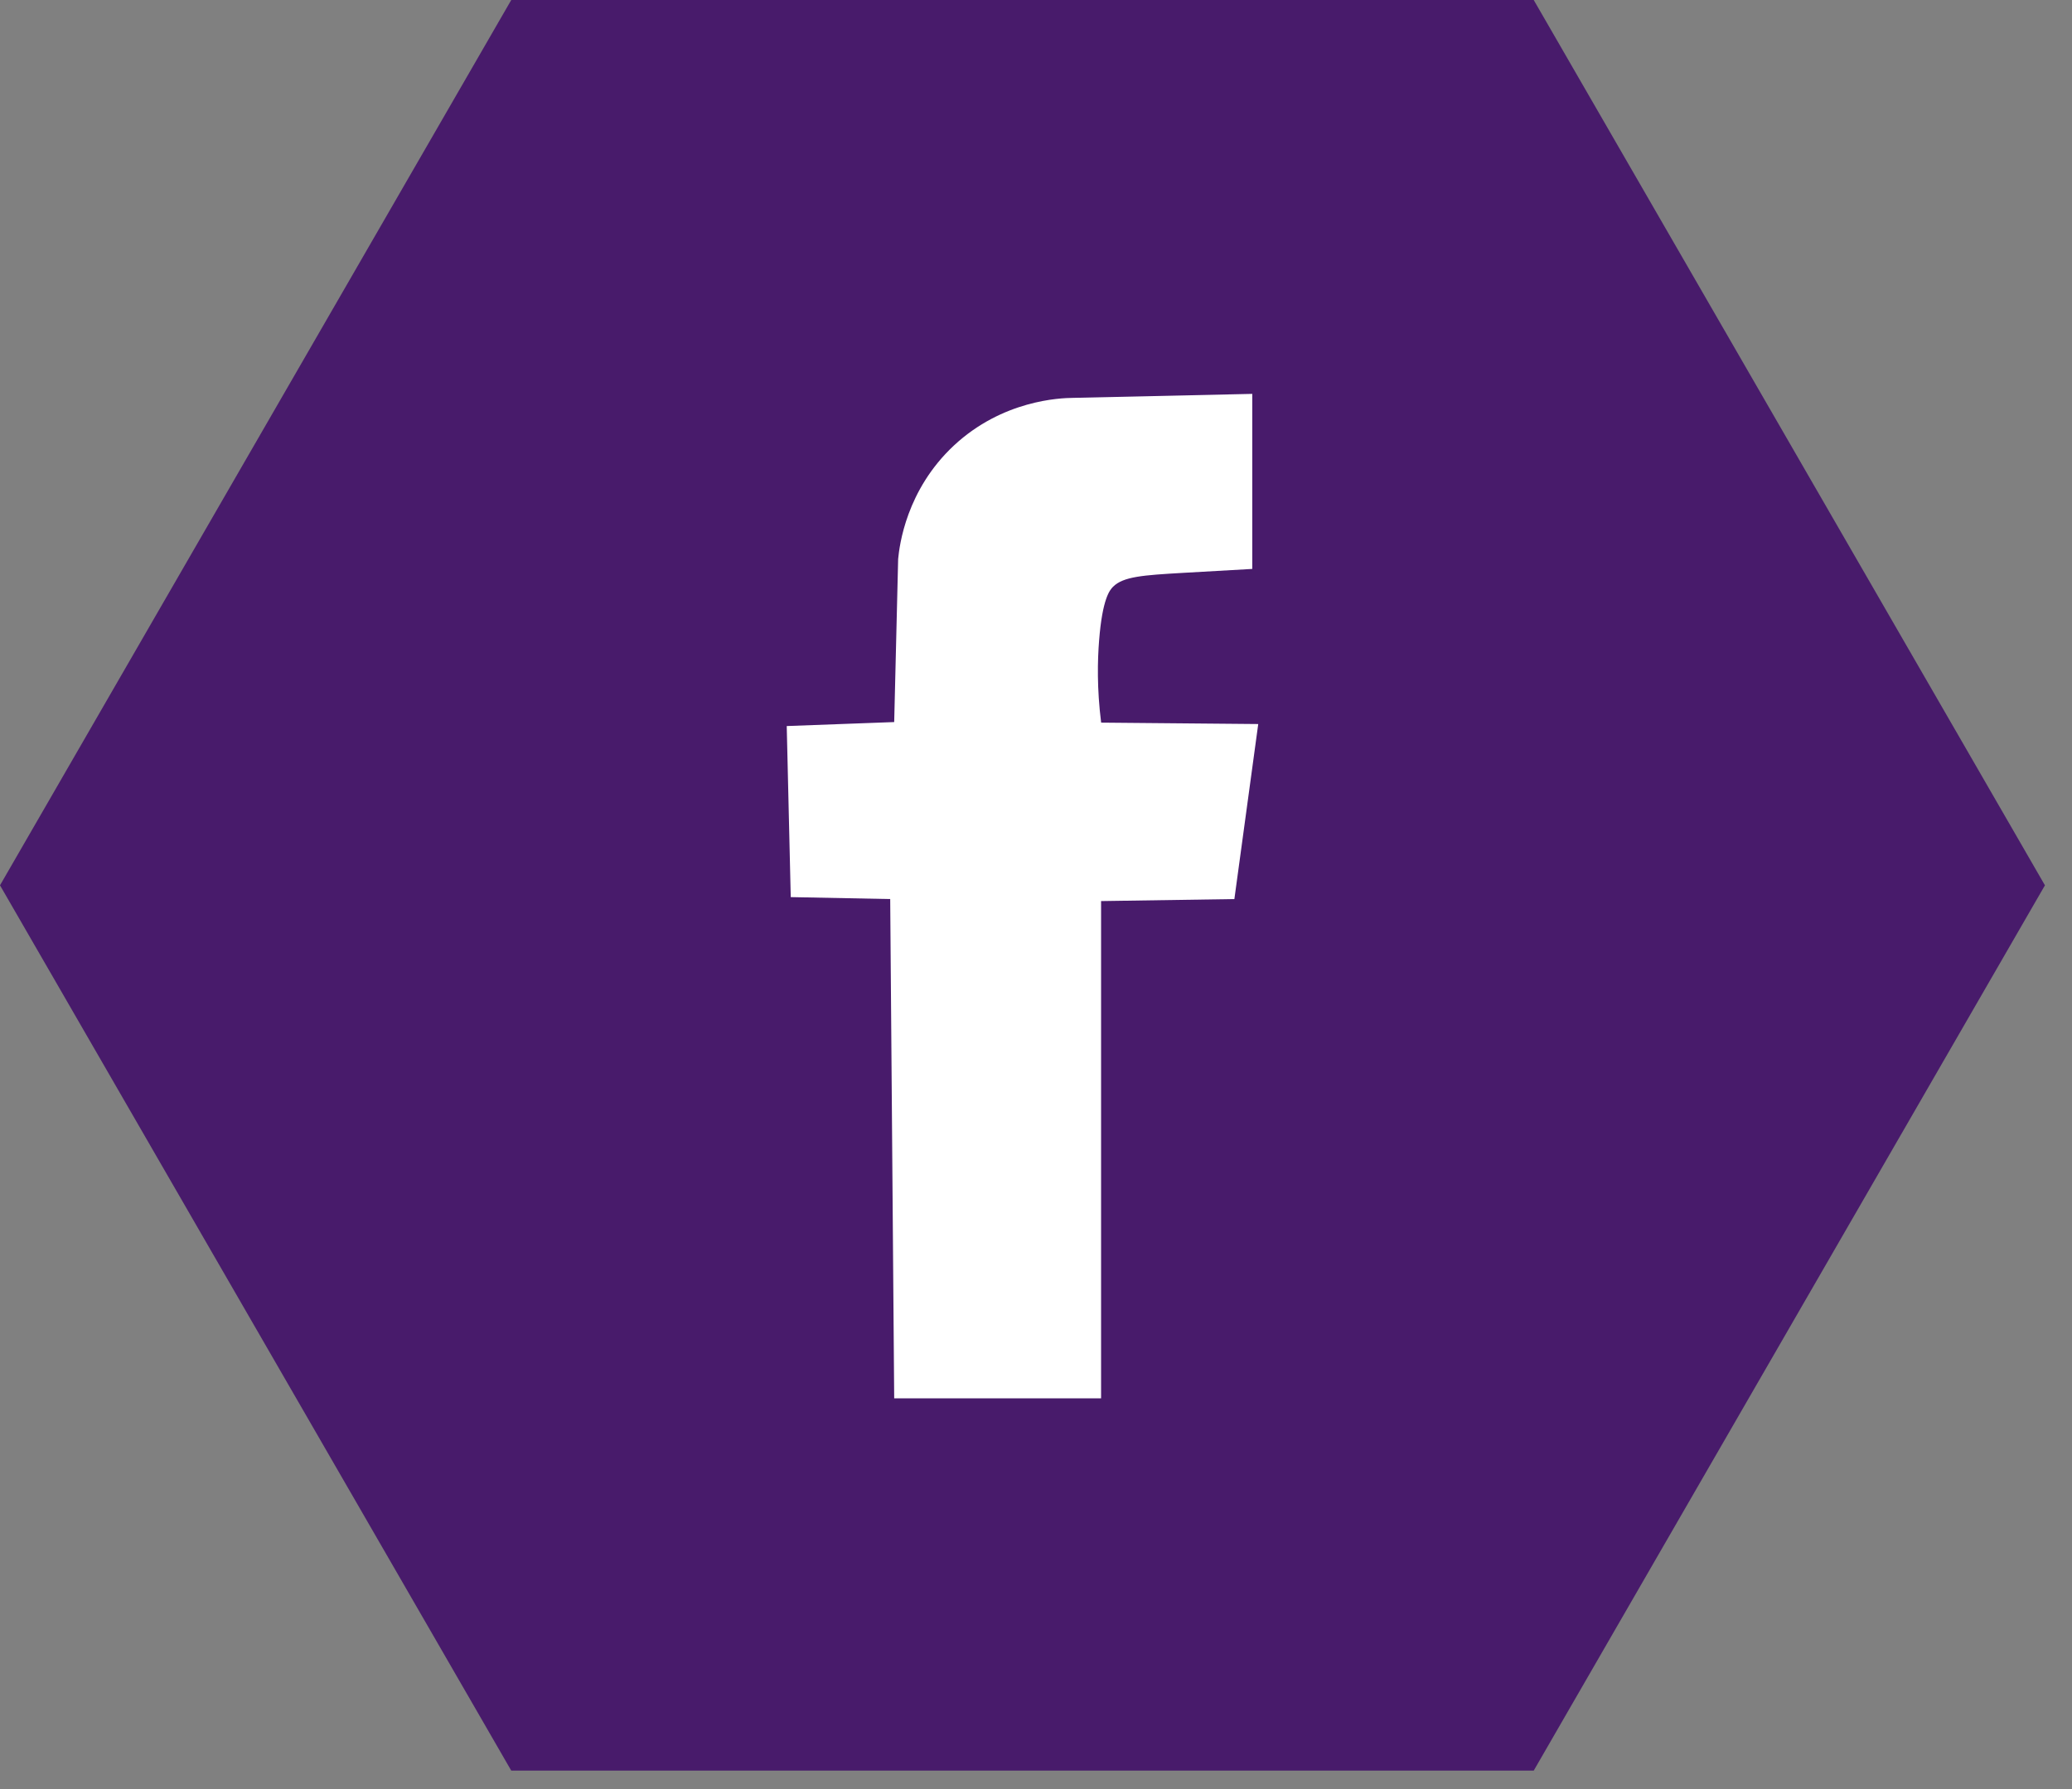 <svg width="66" height="57" viewBox="0 0 66 57" fill="none" xmlns="http://www.w3.org/2000/svg">
<rect x="0" y="0" width="66" height="57" fill="#808080" stroke="none"/>
<path d="M48.854 -1.14441e-05H16.285L0 28.206L16.285 56.412H48.854L65.138 28.206L48.854 -1.14441e-05Z" fill="#481B6B"/>
<path d="M40.079 23.068L39.319 28.644C37.903 28.666 36.488 28.688 35.073 28.708V44.551H28.483L28.356 28.644L25.188 28.582C25.145 26.764 25.102 24.948 25.06 23.132L28.483 23.005L28.609 17.809C28.65 17.379 28.866 15.613 30.383 14.196C31.937 12.748 33.765 12.68 34.186 12.676L39.889 12.549V18.126C38.846 18.184 38.071 18.229 37.672 18.252C36.414 18.325 35.779 18.368 35.453 18.695C35.35 18.799 35.114 19.074 35.01 20.407C34.96 21.037 34.938 21.933 35.075 23.023C36.743 23.038 38.411 23.052 40.079 23.068Z" fill="white"/>
</svg>
